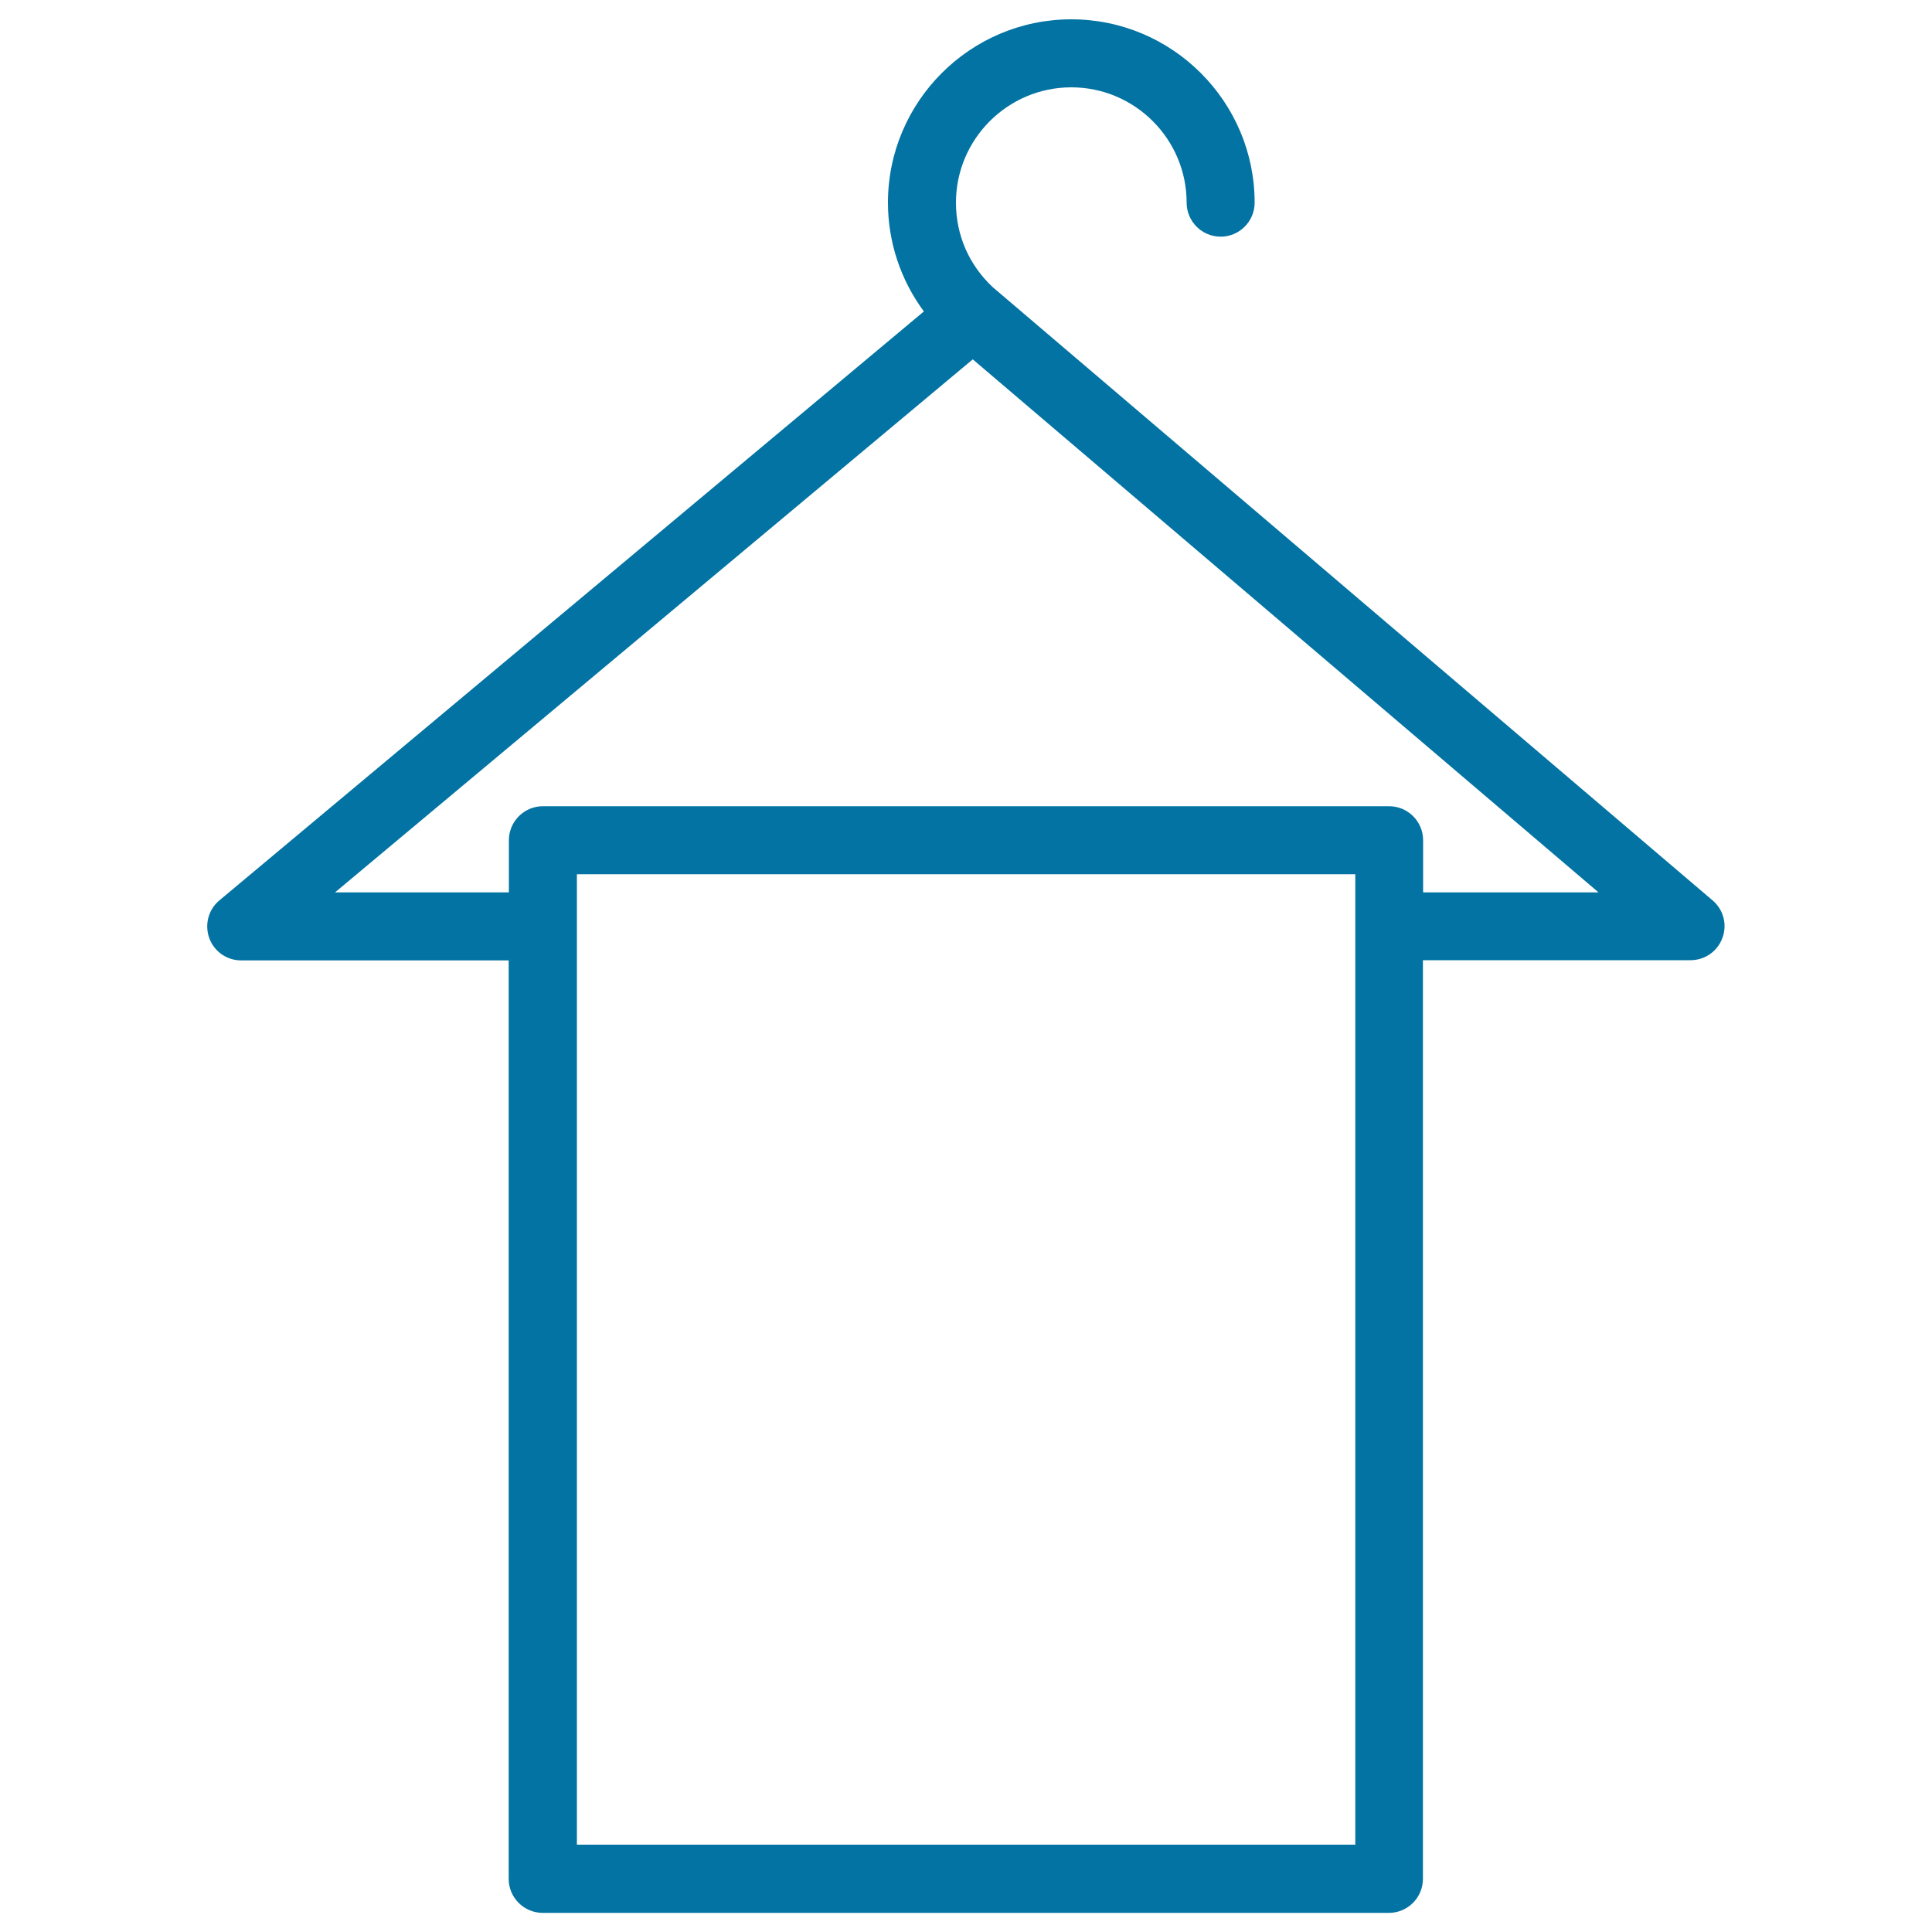 <svg xmlns="http://www.w3.org/2000/svg" viewBox="0 0 1000 1000" style="fill:#0273a2">
<title>Towel On Hanger SVG icon</title>
<g><path d="M886.5,466.1L513.8,148.6c-12.2-11.4-19-26.9-19-43.7c0-32.9,26.8-59.7,59.7-59.7c32.9,0,59.7,26.8,59.7,59.7c0,9.7,7.9,17.6,17.6,17.6c9.7,0,17.6-7.9,17.6-17.6c0-52.3-42.6-94.9-94.9-94.9c-52.3,0-94.9,42.6-94.9,94.9c0,20.4,6.6,40.1,18.6,56.3L113.6,466c-5.7,4.7-7.8,12.5-5.3,19.5c2.5,7,9.1,11.6,16.5,11.6h138.5v475.4c0,9.7,7.9,17.6,17.6,17.6h438c9.7,0,17.6-7.9,17.6-17.6V497h138.5c7.4,0,14-4.6,16.5-11.5C894.1,478.6,892.1,470.9,886.5,466.1z M701.4,954.8H298.6V452.5h402.9V954.8z M736.6,461.9v-27c0-9.7-7.9-17.6-17.6-17.6H281c-9.7,0-17.6,7.9-17.6,17.6v27h-90L503.5,186l323.9,275.9H736.6z"/></g>
</svg>